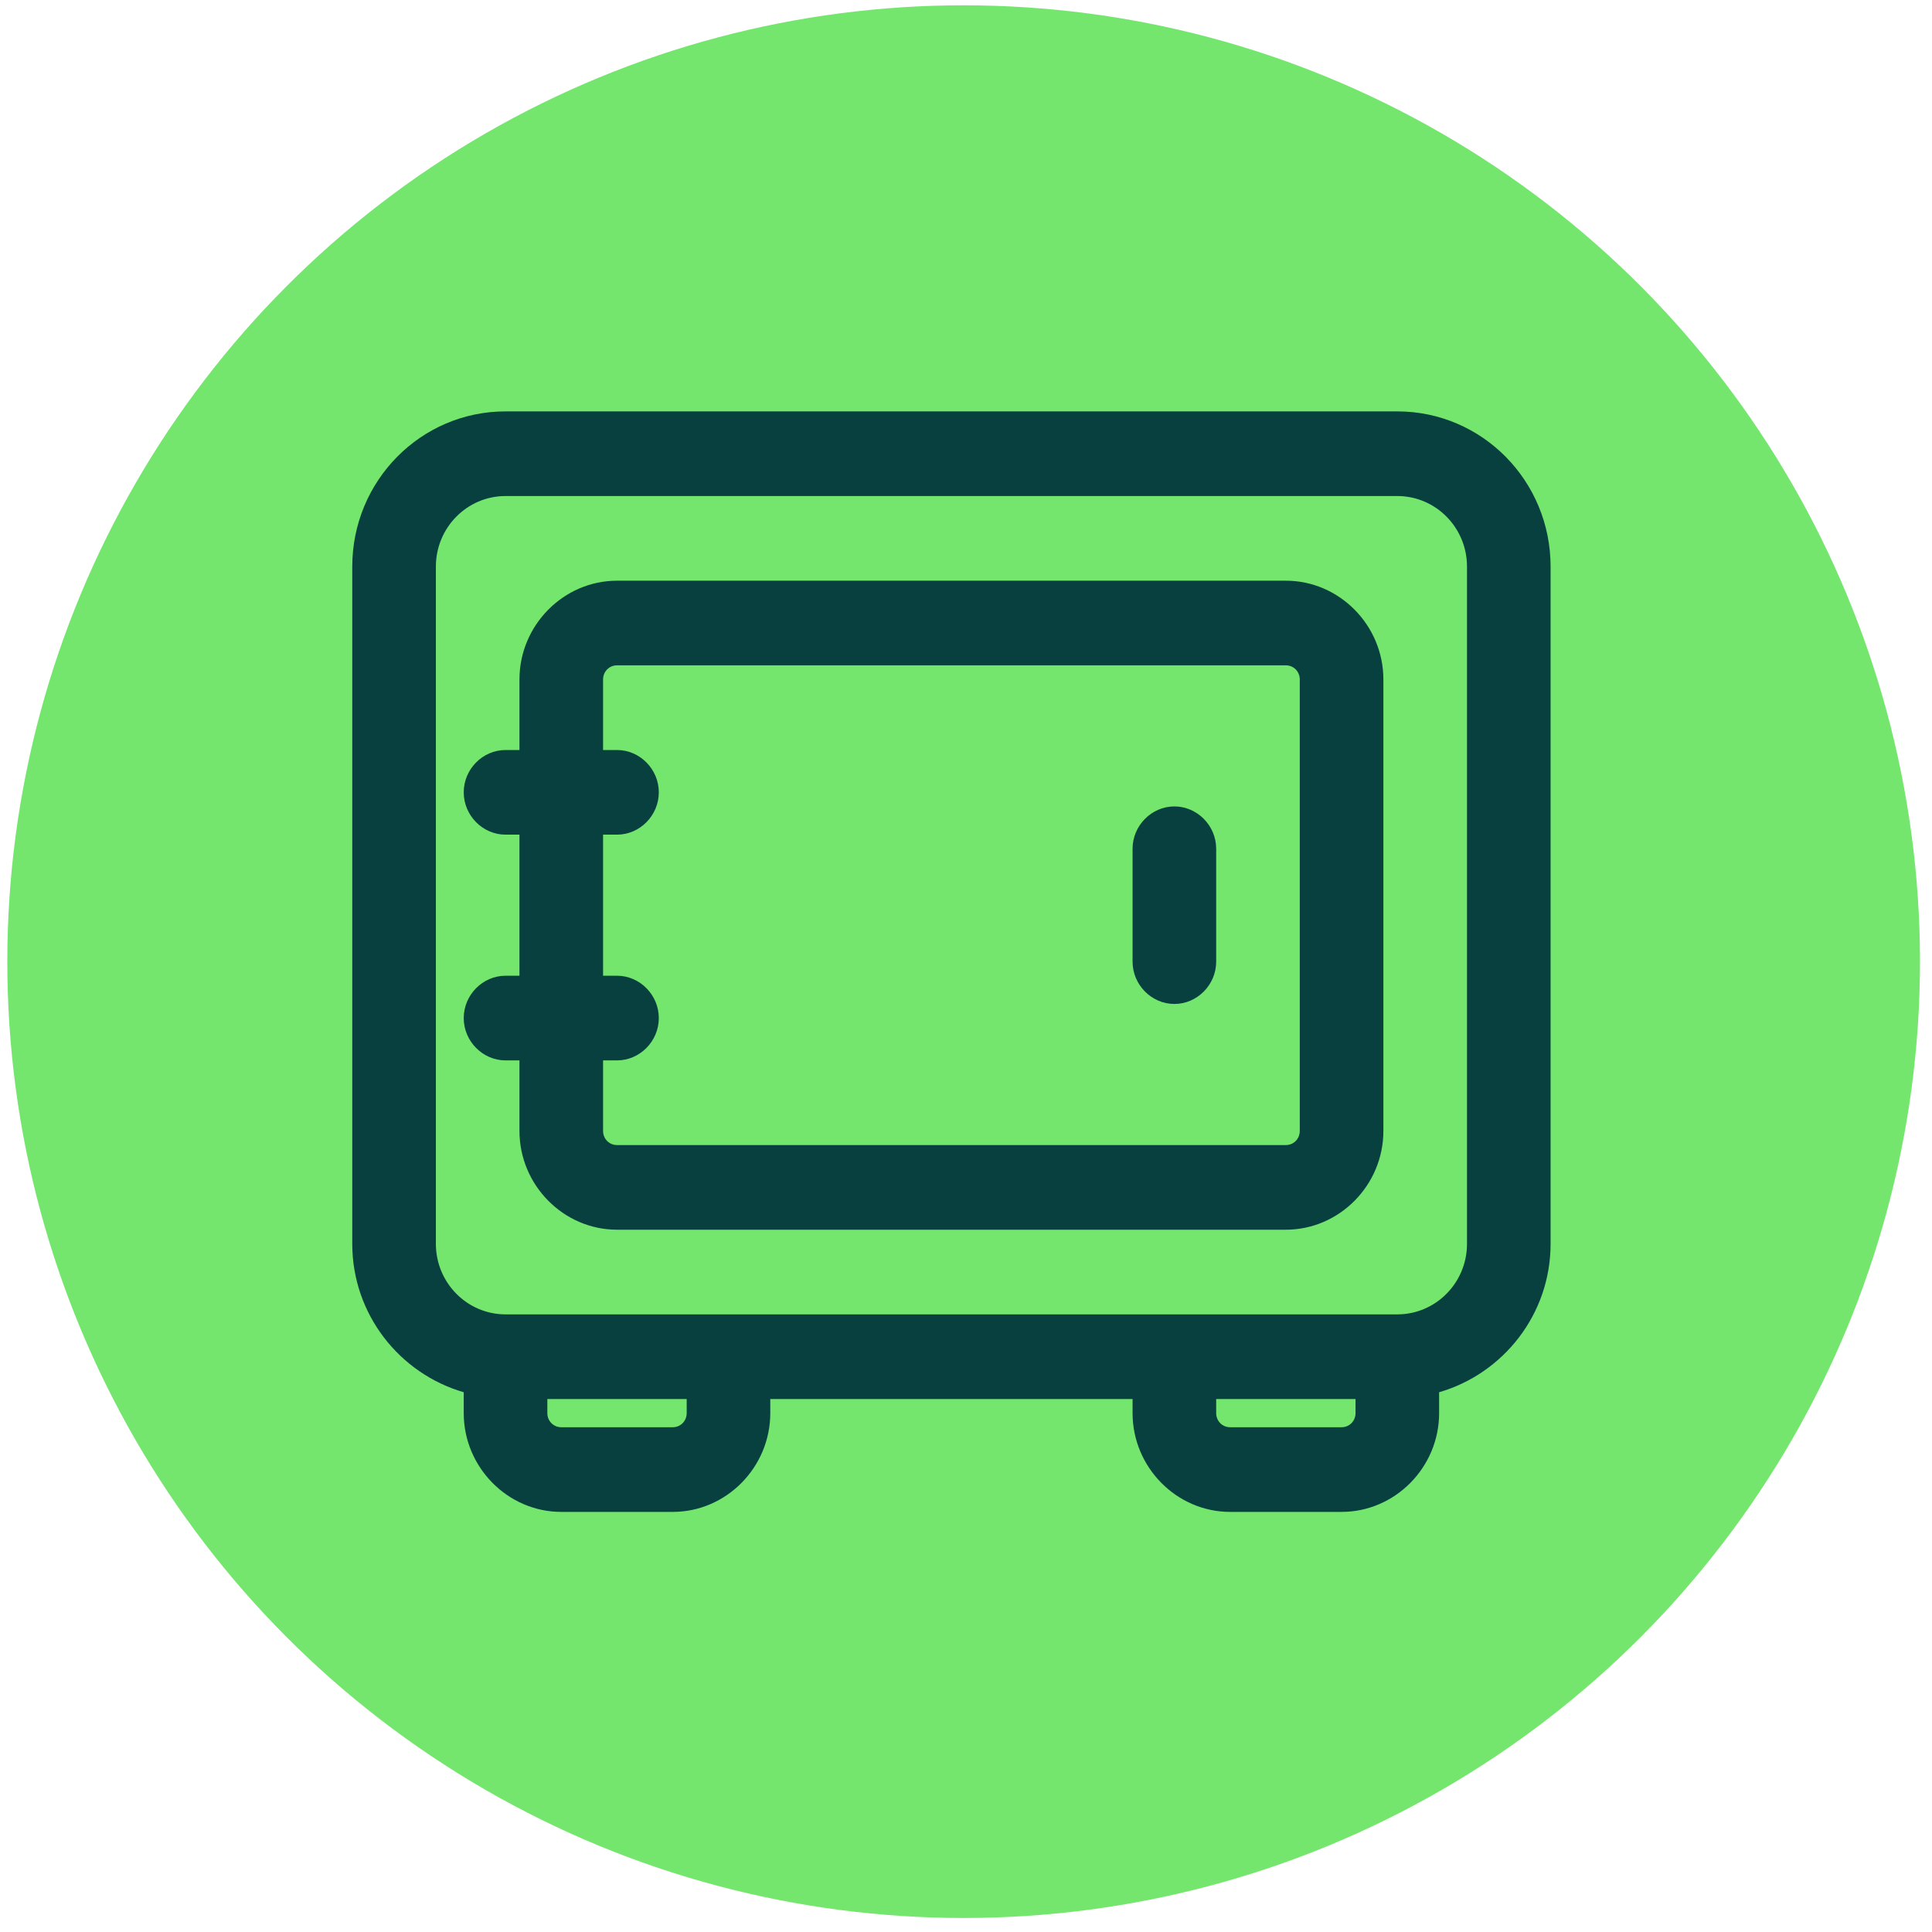 <svg width="79" height="79" viewBox="0 0 79 79" fill="none" xmlns="http://www.w3.org/2000/svg">
<circle cx="39.404" cy="39.322" r="39.105" fill="#74E66E"/>
<g clip-path="url(#clip0_1127_1639)">
<path d="M57.137 16.822H20.672C17.208 16.822 14.404 19.66 14.404 23.168V50.86C14.404 53.745 16.341 56.168 18.962 56.929V57.783C18.962 59.998 20.763 61.822 22.951 61.822H27.509C29.697 61.822 31.497 59.998 31.497 57.783V57.206H46.311V57.783C46.311 59.998 48.112 61.822 50.3 61.822H54.858C57.046 61.822 58.846 59.998 58.846 57.783V56.929C61.467 56.168 63.404 53.745 63.404 50.86V23.168C63.404 19.66 60.601 16.822 57.137 16.822ZM28.079 57.783C28.079 58.106 27.828 58.36 27.509 58.36H22.951C22.632 58.36 22.381 58.106 22.381 57.783V57.206H28.079V57.783ZM55.428 57.783C55.428 58.106 55.177 58.36 54.858 58.36H50.3C49.981 58.36 49.73 58.106 49.73 57.783V57.206H55.428V57.783ZM59.986 50.86C59.986 52.452 58.709 53.745 57.137 53.745H20.672C19.099 53.745 17.823 52.452 17.823 50.86V23.168C17.823 21.575 19.099 20.283 20.672 20.283H57.137C58.709 20.283 59.986 21.575 59.986 23.168V50.86ZM52.579 23.745H25.23C23.042 23.745 21.241 25.568 21.241 27.783V30.668H20.672C19.737 30.668 18.962 31.452 18.962 32.398C18.962 33.345 19.737 34.129 20.672 34.129H21.241V39.898H20.672C19.737 39.898 18.962 40.683 18.962 41.629C18.962 42.575 19.737 43.36 20.672 43.36H21.241V46.245C21.241 48.46 23.042 50.283 25.23 50.283H52.579C54.767 50.283 56.567 48.46 56.567 46.245V27.783C56.567 25.568 54.767 23.745 52.579 23.745ZM53.148 46.245C53.148 46.568 52.898 46.822 52.579 46.822H25.23C24.911 46.822 24.66 46.568 24.66 46.245V43.36H25.23C26.164 43.36 26.939 42.575 26.939 41.629C26.939 40.683 26.164 39.898 25.23 39.898H24.66V34.129H25.23C26.164 34.129 26.939 33.345 26.939 32.398C26.939 31.452 26.164 30.668 25.23 30.668H24.66V27.783C24.66 27.46 24.911 27.206 25.23 27.206H52.579C52.898 27.206 53.148 27.46 53.148 27.783V46.245ZM49.73 34.706V39.322C49.73 40.268 48.955 41.052 48.021 41.052C47.086 41.052 46.311 40.268 46.311 39.322V34.706C46.311 33.76 47.086 32.975 48.021 32.975C48.955 32.975 49.73 33.76 49.73 34.706Z" fill="#08403F"/>
</g>
<defs>
<clipPath id="clip0_1127_1639">
<rect width="49" height="45" fill="white" transform="translate(14.404 16.822)"/>
</clipPath>
</defs>
</svg>
